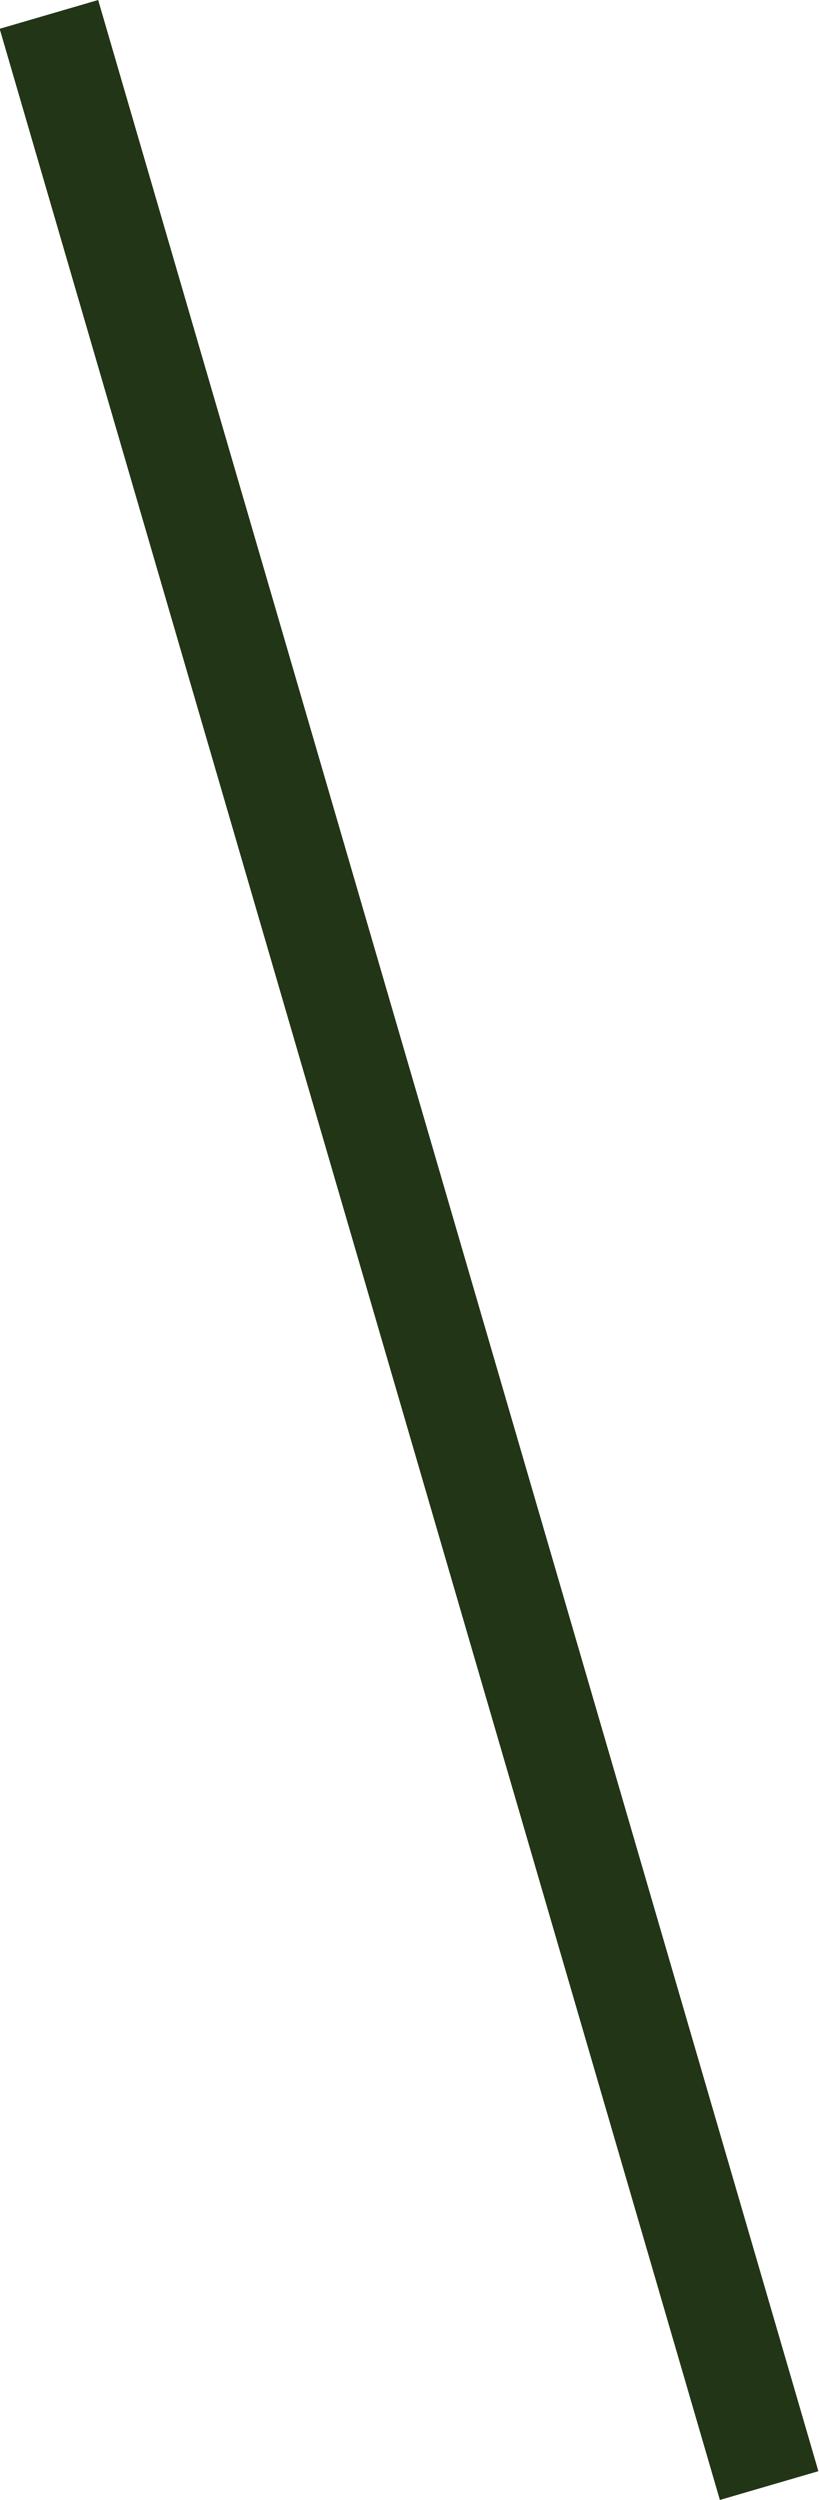 <?xml version="1.0" encoding="UTF-8"?>
<svg id="_レイヤー_2" data-name="レイヤー 2" xmlns="http://www.w3.org/2000/svg" viewBox="0 0 8.54 26.04">
  <defs>
    <style>
      .cls-1 {
        fill: none;
        stroke: #223516;
        stroke-miterlimit: 10;
        stroke-width: 1.07px;
      }
    </style>
  </defs>
  <g id="_レイヤー_1-2" data-name="レイヤー 1">
    <line class="cls-1" x1=".51" y1=".15" x2="8.02" y2="25.89"/>
  </g>
</svg>